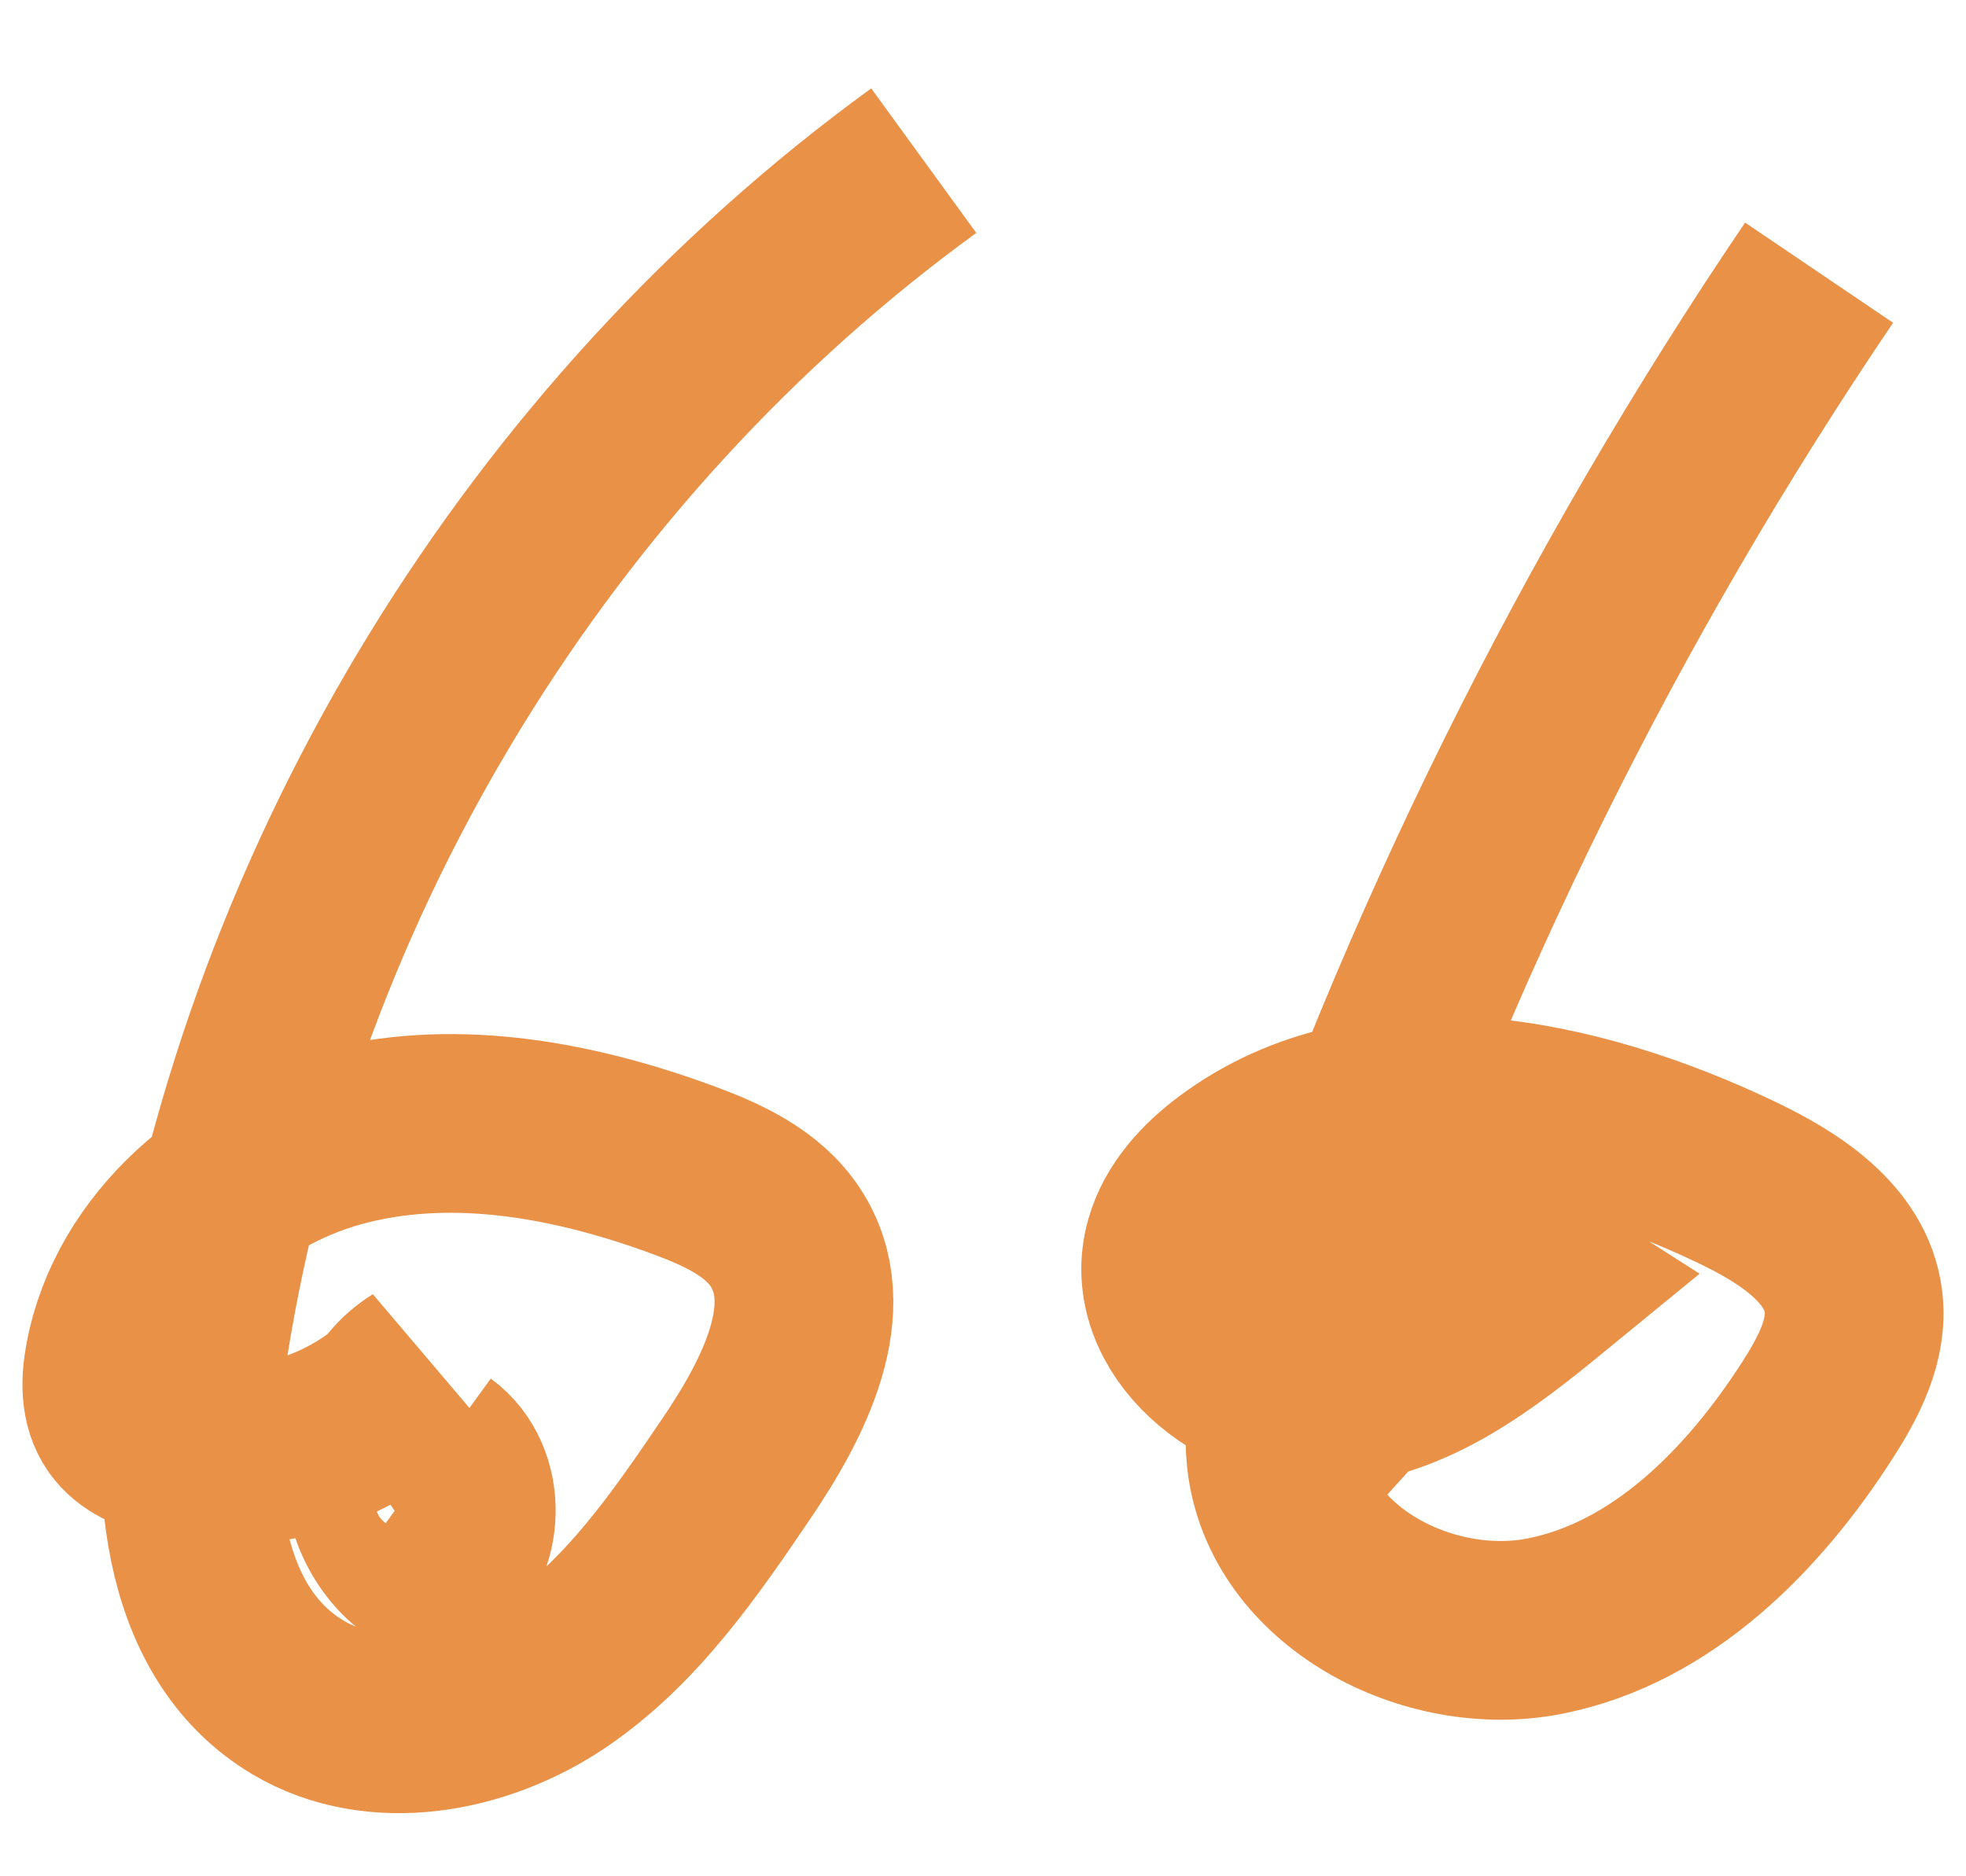 <?xml version="1.0" encoding="UTF-8"?>
<svg xmlns="http://www.w3.org/2000/svg" width="22" height="21" viewBox="0 0 22 21" fill="none">
  <path d="M10.337 1.798C6.046 4.917 3.062 9.782 2.228 15.021C1.998 16.467 2.076 18.248 3.334 18.998C4.213 19.521 5.381 19.3 6.226 18.725C7.072 18.15 7.667 17.283 8.241 16.436C8.767 15.66 9.303 14.631 8.787 13.847C8.534 13.464 8.088 13.26 7.657 13.1C6.456 12.656 5.138 12.403 3.894 12.707C2.651 13.01 1.511 13.967 1.279 15.225C1.236 15.456 1.229 15.712 1.364 15.903C1.485 16.074 1.694 16.157 1.896 16.208C2.894 16.462 4.021 16.111 4.699 15.335C3.907 15.826 4.022 17.238 4.883 17.594C5.32 17.296 5.332 16.55 4.904 16.239" stroke="#E89147" stroke-width="2"></path>
  <path d="M20.356 3.052C17.906 6.67 15.948 10.622 14.555 14.764C14.385 15.267 14.222 15.792 14.279 16.32C14.423 17.644 15.986 18.46 17.293 18.199C18.599 17.938 19.618 16.904 20.338 15.783C20.574 15.415 20.795 14.998 20.74 14.565C20.659 13.921 20.022 13.515 19.437 13.235C17.649 12.38 15.379 11.887 13.791 13.073C13.501 13.29 13.238 13.571 13.14 13.92C12.884 14.827 13.912 15.677 14.853 15.627C15.794 15.577 16.592 14.951 17.321 14.354C16.659 13.929 15.684 14.1 15.206 14.724C14.729 15.349 14.82 16.335 15.404 16.862" stroke="#E89147" stroke-width="2"></path>
</svg>
